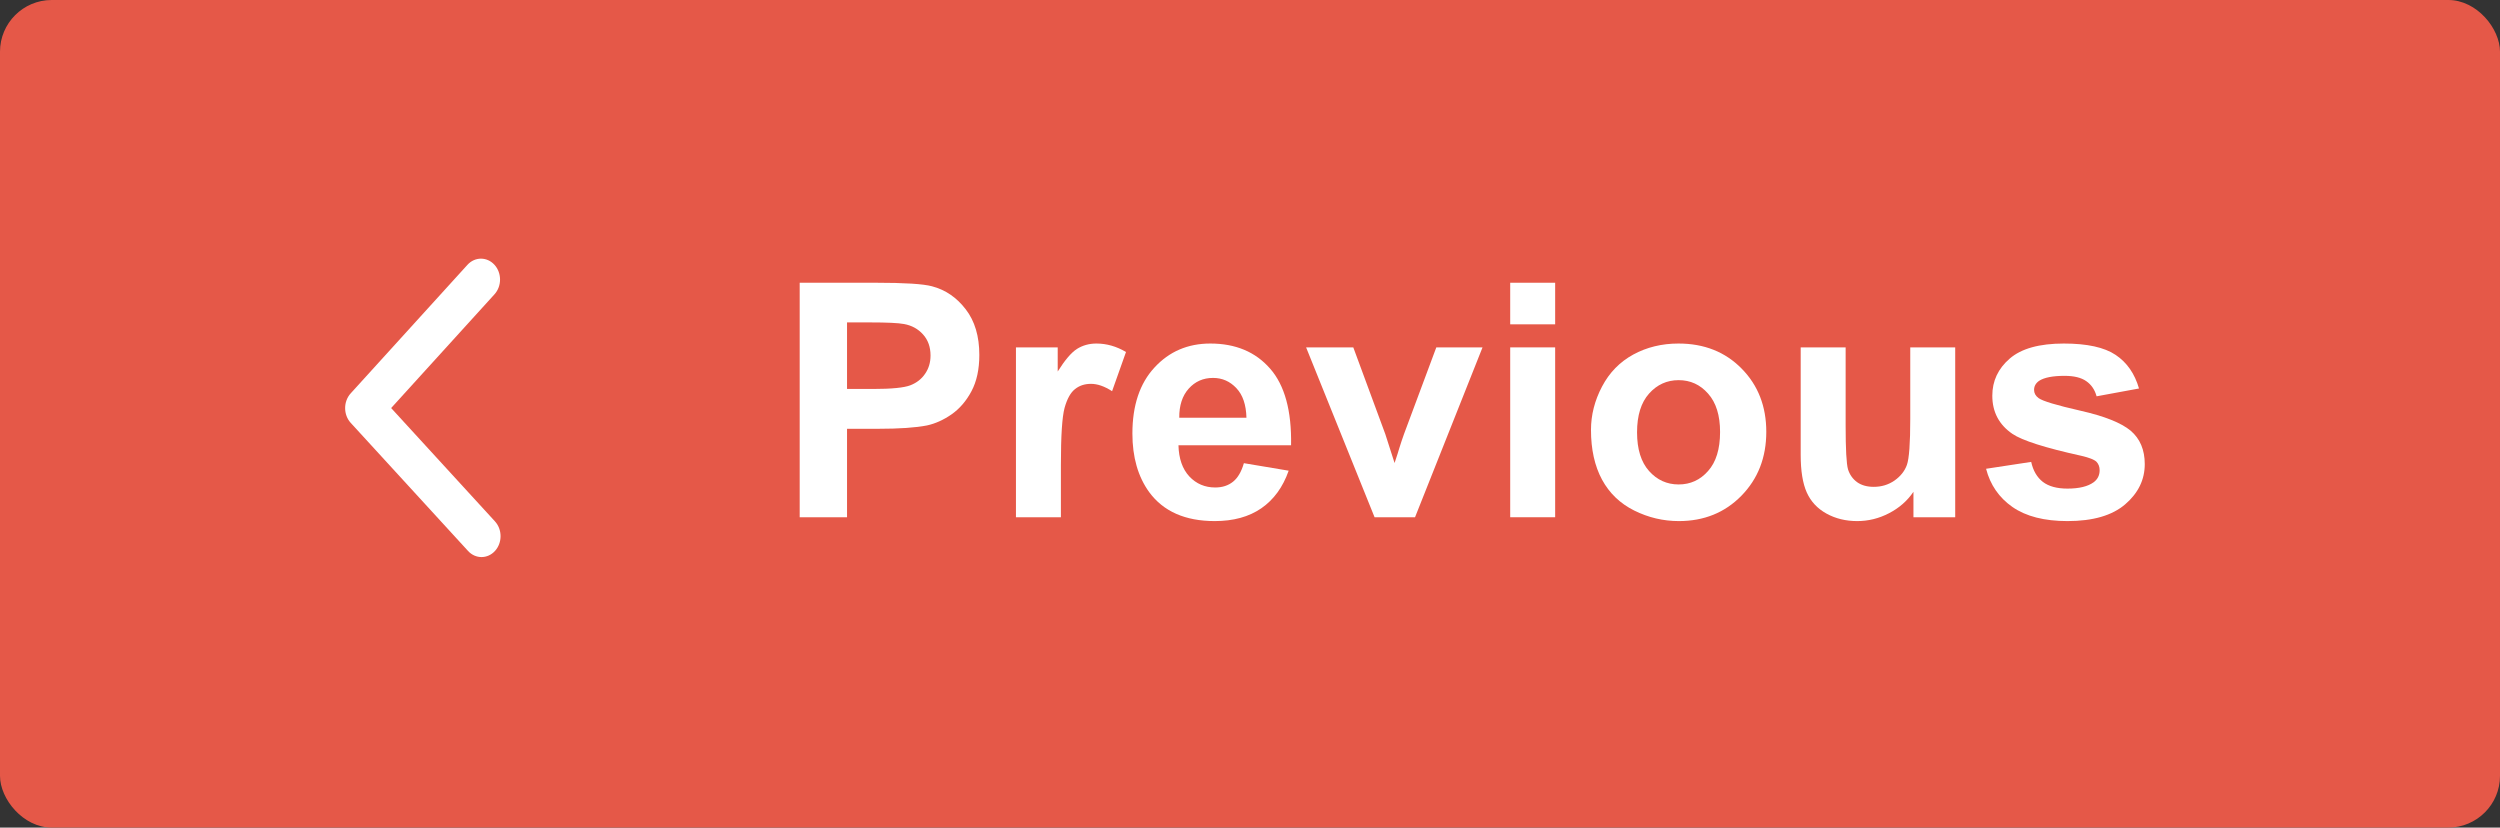 <svg width="145" height="48" viewBox="0 0 145 48" fill="none" xmlns="http://www.w3.org/2000/svg">
<rect x="0" y="0" width="145" height="48" fill="#333333" stroke="none"/>
<rect width="145" height="48" rx="3" fill="#E55848"/>
<path d="M20.018 23.672C20.017 23.362 20.125 23.052 20.34 22.815L27.113 15.359C27.544 14.885 28.244 14.883 28.677 15.356C29.11 15.828 29.111 16.595 28.68 17.07L22.687 23.667L28.707 30.239C29.14 30.712 29.142 31.479 28.711 31.953C28.28 32.428 27.58 32.429 27.147 31.956L20.343 24.528C20.127 24.292 20.018 23.982 20.018 23.672Z" fill="white"/>
<path d="M46.382 30V16.399H50.789C52.459 16.399 53.547 16.467 54.055 16.604C54.834 16.808 55.486 17.253 56.012 17.939C56.538 18.62 56.801 19.501 56.801 20.584C56.801 21.419 56.649 22.12 56.346 22.689C56.043 23.259 55.657 23.707 55.187 24.035C54.723 24.356 54.249 24.57 53.767 24.675C53.111 24.805 52.162 24.87 50.919 24.87H49.128V30H46.382ZM49.128 18.7V22.56H50.631C51.714 22.56 52.437 22.488 52.802 22.346C53.167 22.204 53.452 21.981 53.656 21.678C53.866 21.375 53.971 21.023 53.971 20.621C53.971 20.126 53.826 19.718 53.535 19.396C53.245 19.074 52.877 18.873 52.431 18.793C52.103 18.731 51.445 18.7 50.455 18.7H49.128Z" fill="white"/>
<path d="M61.532 30H58.925V20.148H61.347V21.548C61.761 20.887 62.132 20.451 62.46 20.24C62.794 20.03 63.171 19.925 63.592 19.925C64.186 19.925 64.758 20.089 65.308 20.416L64.501 22.689C64.062 22.405 63.654 22.263 63.276 22.263C62.911 22.263 62.602 22.365 62.349 22.569C62.095 22.767 61.894 23.129 61.746 23.654C61.603 24.18 61.532 25.281 61.532 26.957V30Z" fill="white"/>
<path d="M72.145 26.864L74.743 27.3C74.409 28.253 73.88 28.98 73.157 29.48C72.439 29.975 71.539 30.223 70.457 30.223C68.744 30.223 67.476 29.663 66.653 28.544C66.004 27.647 65.679 26.515 65.679 25.148C65.679 23.515 66.106 22.238 66.96 21.316C67.813 20.389 68.892 19.925 70.197 19.925C71.663 19.925 72.82 20.41 73.667 21.381C74.514 22.346 74.919 23.828 74.882 25.825H68.351C68.37 26.598 68.58 27.201 68.982 27.634C69.384 28.061 69.885 28.274 70.485 28.274C70.893 28.274 71.236 28.163 71.515 27.94C71.793 27.718 72.003 27.359 72.145 26.864ZM72.294 24.23C72.275 23.475 72.081 22.903 71.71 22.513C71.338 22.117 70.887 21.919 70.355 21.919C69.786 21.919 69.316 22.127 68.945 22.541C68.574 22.955 68.391 23.518 68.397 24.23H72.294Z" fill="white"/>
<path d="M79.725 30L75.754 20.148H78.491L80.347 25.176L80.885 26.855C81.027 26.428 81.117 26.147 81.154 26.011C81.24 25.732 81.333 25.454 81.432 25.176L83.306 20.148H85.987L82.072 30H79.725Z" fill="white"/>
<path d="M87.592 18.811V16.399H90.199V18.811H87.592ZM87.592 30V20.148H90.199V30H87.592Z" fill="white"/>
<path d="M92.277 24.935C92.277 24.069 92.491 23.231 92.918 22.42C93.344 21.61 93.947 20.992 94.727 20.565C95.512 20.138 96.387 19.925 97.352 19.925C98.843 19.925 100.064 20.41 101.017 21.381C101.969 22.346 102.445 23.568 102.445 25.046C102.445 26.537 101.963 27.773 100.998 28.757C100.039 29.734 98.83 30.223 97.371 30.223C96.468 30.223 95.605 30.019 94.782 29.61C93.966 29.202 93.344 28.605 92.918 27.82C92.491 27.028 92.277 26.066 92.277 24.935ZM94.949 25.074C94.949 26.051 95.181 26.799 95.645 27.319C96.109 27.838 96.681 28.098 97.361 28.098C98.042 28.098 98.611 27.838 99.068 27.319C99.532 26.799 99.764 26.045 99.764 25.055C99.764 24.09 99.532 23.348 99.068 22.829C98.611 22.309 98.042 22.049 97.361 22.049C96.681 22.049 96.109 22.309 95.645 22.829C95.181 23.348 94.949 24.096 94.949 25.074Z" fill="white"/>
<path d="M110.98 30V28.525C110.622 29.051 110.149 29.465 109.561 29.768C108.98 30.071 108.364 30.223 107.715 30.223C107.053 30.223 106.459 30.077 105.934 29.787C105.408 29.496 105.028 29.088 104.792 28.562C104.557 28.036 104.44 27.31 104.44 26.382V20.148H107.047V24.675C107.047 26.06 107.093 26.911 107.186 27.226C107.285 27.535 107.461 27.783 107.715 27.968C107.968 28.148 108.29 28.237 108.68 28.237C109.125 28.237 109.524 28.117 109.876 27.875C110.229 27.628 110.47 27.325 110.6 26.966C110.73 26.601 110.795 25.714 110.795 24.304V20.148H113.402V30H110.98Z" fill="white"/>
<path d="M115.192 27.189L117.809 26.79C117.92 27.297 118.146 27.684 118.486 27.95C118.826 28.209 119.302 28.339 119.915 28.339C120.589 28.339 121.096 28.216 121.436 27.968C121.665 27.795 121.779 27.563 121.779 27.273C121.779 27.075 121.717 26.911 121.594 26.781C121.464 26.657 121.173 26.543 120.722 26.438C118.619 25.974 117.286 25.55 116.723 25.166C115.944 24.635 115.554 23.895 115.554 22.949C115.554 22.096 115.891 21.378 116.565 20.797C117.24 20.215 118.285 19.925 119.701 19.925C121.049 19.925 122.051 20.144 122.707 20.584C123.363 21.023 123.814 21.672 124.062 22.532L121.603 22.986C121.498 22.603 121.297 22.309 121 22.105C120.709 21.901 120.292 21.799 119.748 21.799C119.061 21.799 118.569 21.895 118.272 22.086C118.075 22.223 117.976 22.399 117.976 22.615C117.976 22.801 118.062 22.959 118.235 23.088C118.47 23.262 119.281 23.506 120.666 23.821C122.058 24.137 123.029 24.523 123.579 24.981C124.123 25.445 124.396 26.091 124.396 26.92C124.396 27.823 124.018 28.599 123.264 29.248C122.509 29.898 121.393 30.223 119.915 30.223C118.572 30.223 117.509 29.951 116.723 29.406C115.944 28.862 115.434 28.123 115.192 27.189Z" fill="white"/>
</svg>

